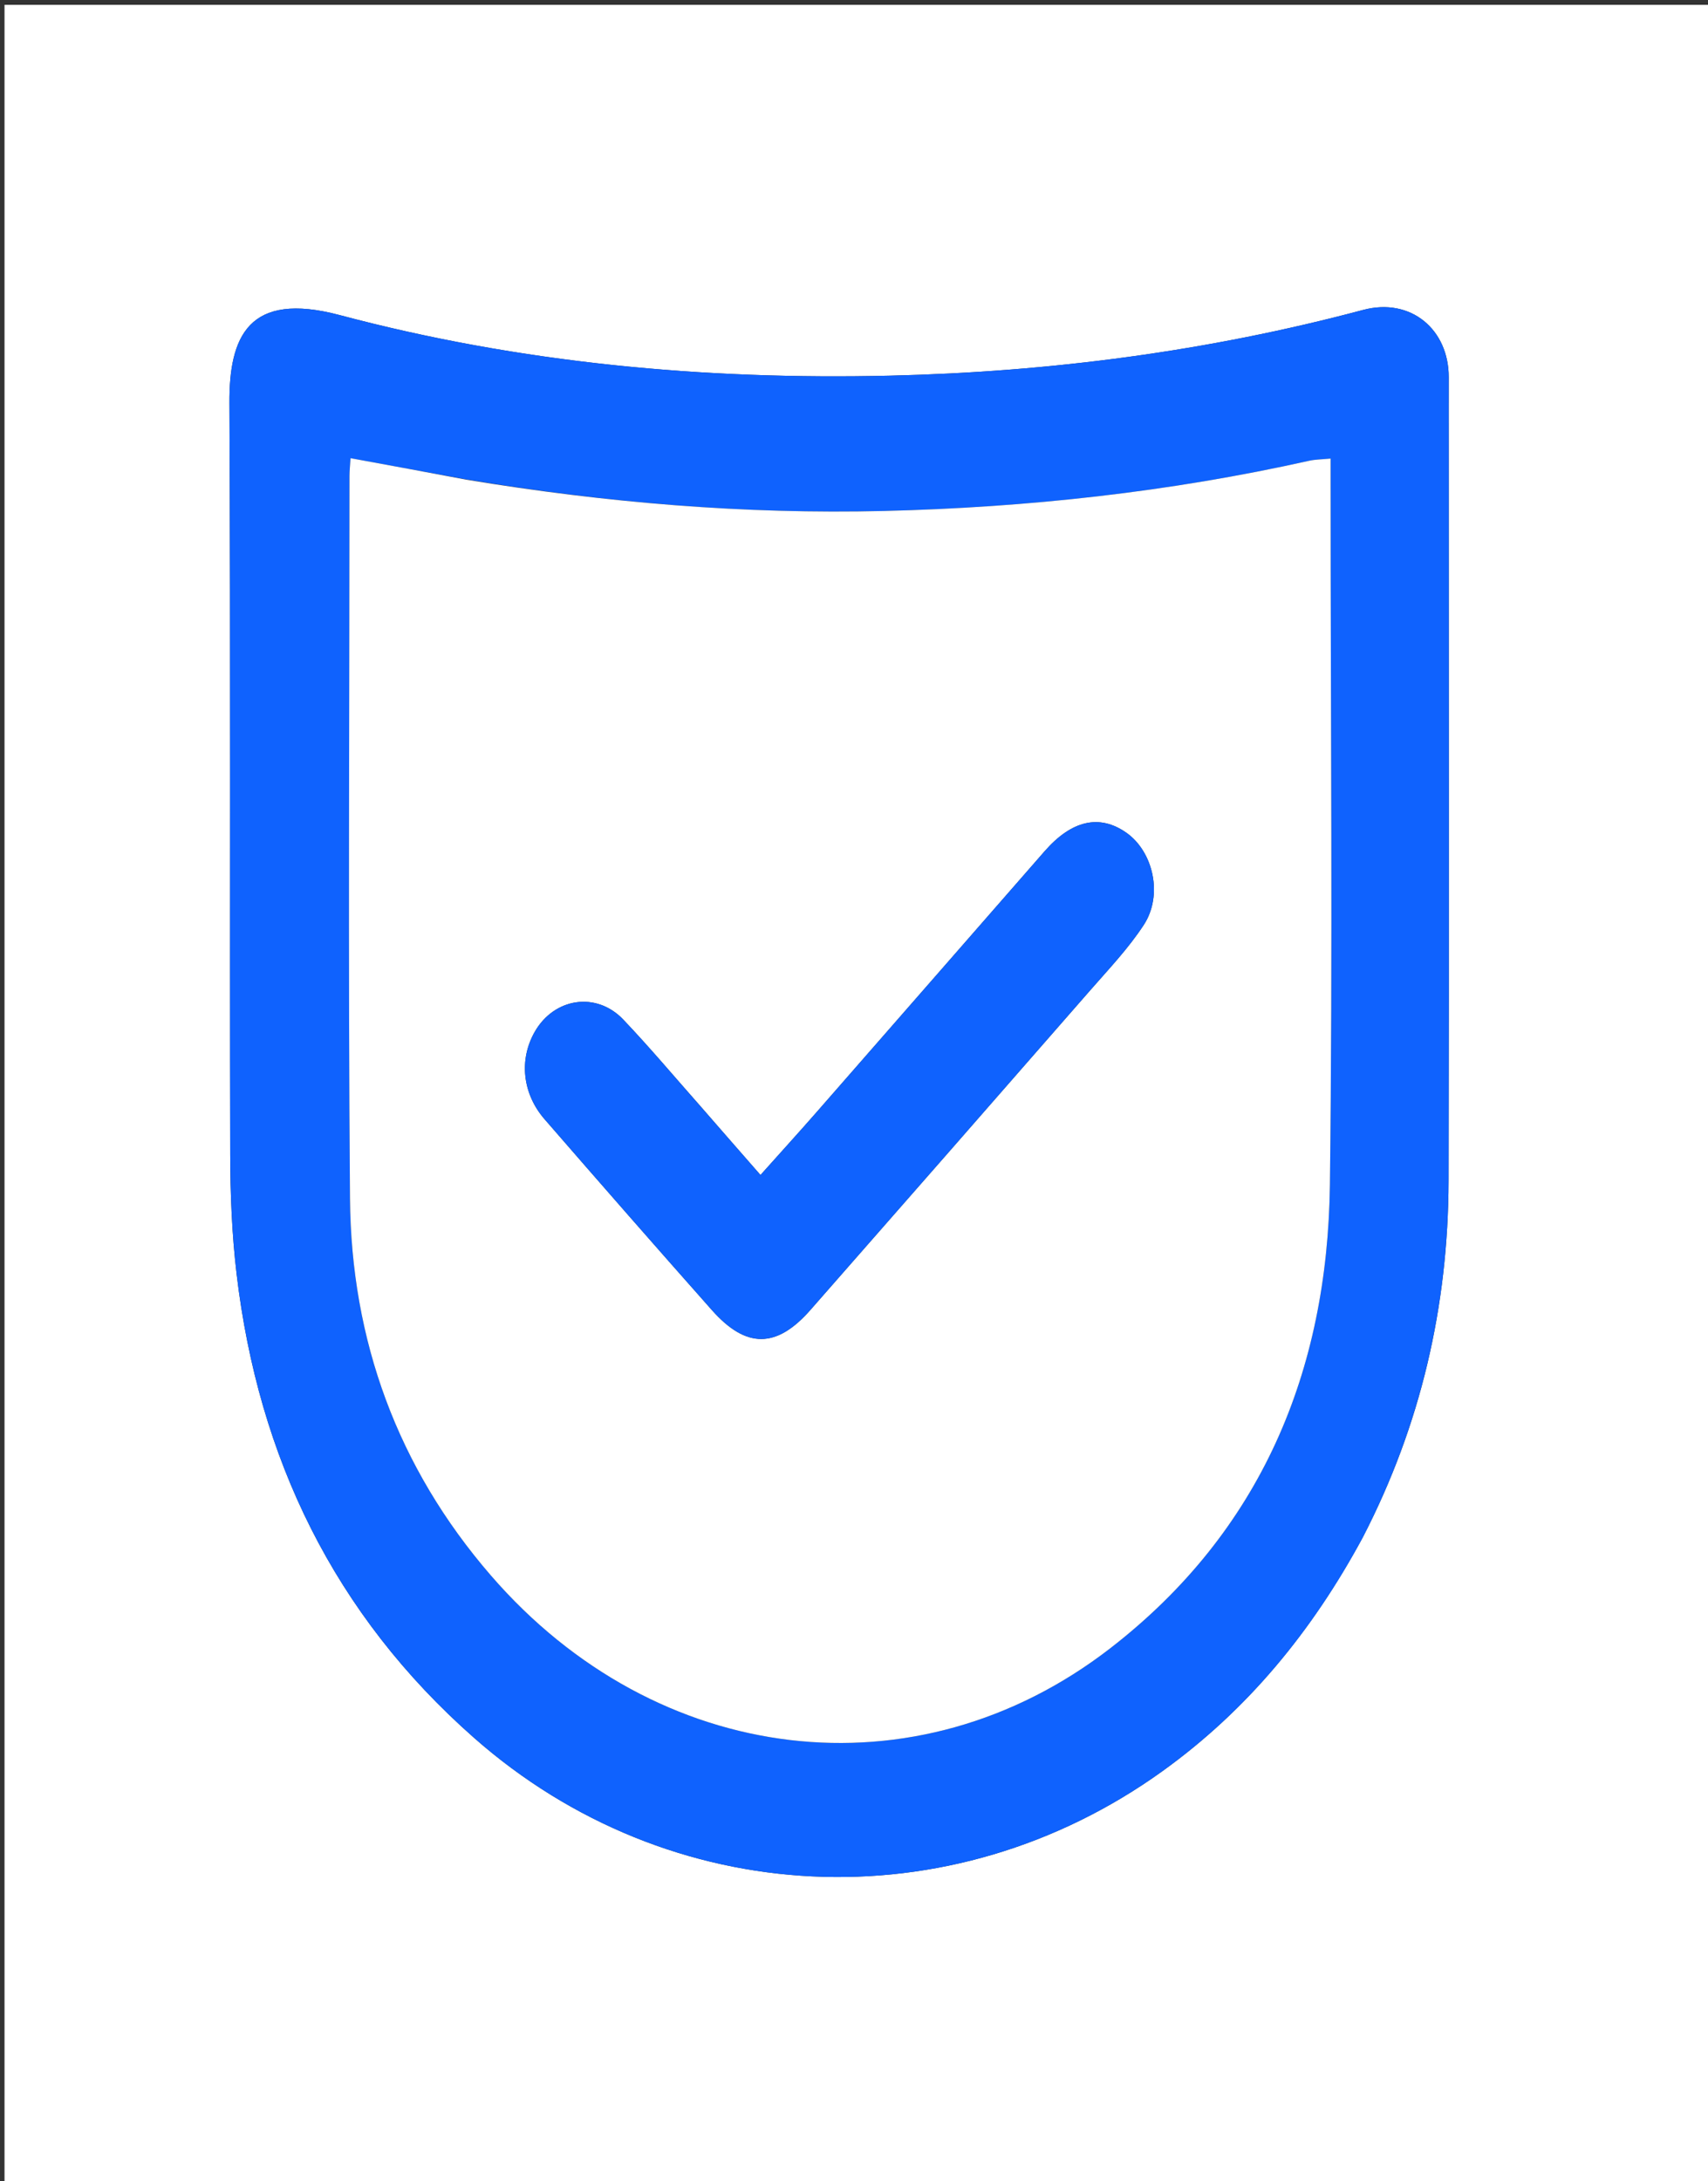 <svg version="1.1" id="Layer_1" xmlns="http://www.w3.org/2000/svg" xmlns:xlink="http://www.w3.org/1999/xlink" x="0px" y="0px"
	 width="100%" viewBox="0 0 390 498" enable-background="new 0 0 390 498" xml:space="preserve">
<rect x="0" y="0" width="390" height="498" fill="#333333" stroke="none"/>
<path fill="#ffffff" opacity="1" stroke="none" 
	d="
M206,499 
	C137.353,499 69.205,499 1.029,499 
	C1.029,333.066 1.029,167.132 1.029,1.099 
	C130.897,1.099 260.795,1.099 390.846,1.099 
	C390.846,167 390.846,333 390.846,499 
	C329.465,499 267.983,499 206,499 
M311.26,350.819 
	C324.427,325.348 330.699,298.18 330.759,269.603 
	C330.877,213.614 330.794,157.624 330.794,101.634 
	C330.794,96.468 330.78,91.302 330.796,86.136 
	C330.828,75.265 322.176,67.844 311.242,70.762 
	C275.893,80.194 239.768,84.914 203.206,85.771 
	C160.739,86.766 118.663,82.873 77.579,71.942 
	C56.685,66.383 52.306,76.913 52.383,92.03 
	C52.674,149.185 52.437,206.342 52.565,263.498 
	C52.585,272.639 52.951,281.839 54.029,290.908 
	C59.012,332.838 76.288,368.608 108.231,396.762 
	C152.948,436.173 217.036,439.189 265.418,404.384 
	C284.876,390.388 299.616,372.429 311.26,350.819 
z"/>
<path fill="#0F62FE" opacity="1" stroke="none" 
	d="
M311.112,351.159 
	C299.616,372.429 284.876,390.388 265.418,404.384 
	C217.036,439.189 152.948,436.173 108.231,396.762 
	C76.288,368.608 59.012,332.838 54.029,290.908 
	C52.951,281.839 52.585,272.639 52.565,263.498 
	C52.437,206.342 52.674,149.185 52.383,92.03 
	C52.306,76.913 56.685,66.383 77.579,71.942 
	C118.663,82.873 160.739,86.766 203.206,85.771 
	C239.768,84.914 275.893,80.194 311.242,70.762 
	C322.176,67.844 330.828,75.265 330.796,86.136 
	C330.78,91.302 330.794,96.468 330.794,101.634 
	C330.794,157.624 330.877,213.614 330.759,269.603 
	C330.699,298.18 324.427,325.348 311.112,351.159 
M106.051,109.382 
	C97.472,107.808 88.892,106.234 80.041,104.61 
	C79.935,106.345 79.803,107.489 79.803,108.634 
	C79.793,163.634 79.475,218.636 79.917,273.632 
	C80.177,306.021 90.78,335.085 112.091,359.705 
	C149.975,403.471 209.251,410.585 253.524,376.315 
	C287.933,349.681 303.14,313.135 303.664,270.503 
	C304.32,217.178 303.822,163.839 303.822,110.505 
	C303.822,108.704 303.822,106.903 303.822,104.698 
	C301.828,104.894 300.338,104.887 298.921,105.204 
	C266.969,112.341 234.576,115.866 201.893,116.663 
	C170.01,117.44 138.346,114.783 106.051,109.382 
z"/>
<path fill="#ffffff" opacity="1" stroke="none" 
	d="
M106.466,109.516 
	C138.346,114.783 170.01,117.44 201.893,116.663 
	C234.576,115.866 266.969,112.341 298.921,105.204 
	C300.338,104.887 301.828,104.894 303.822,104.698 
	C303.822,106.903 303.822,108.704 303.822,110.505 
	C303.822,163.839 304.32,217.178 303.664,270.503 
	C303.14,313.135 287.933,349.681 253.524,376.315 
	C209.251,410.585 149.975,403.471 112.091,359.705 
	C90.78,335.085 80.177,306.021 79.917,273.632 
	C79.475,218.636 79.793,163.634 79.803,108.634 
	C79.803,107.489 79.935,106.345 80.041,104.61 
	C88.892,106.234 97.472,107.808 106.466,109.516 
M159.941,252.559 
	C154.085,245.954 148.404,239.181 142.323,232.789 
	C136.172,226.323 126.555,227.803 122.11,235.562 
	C118.498,241.866 119.233,249.644 124.352,255.541 
	C137.018,270.131 149.742,284.672 162.562,299.127 
	C170.388,307.95 177.319,307.886 185.054,299.072 
	C206.357,274.799 227.635,250.505 248.871,226.174 
	C253.131,221.294 257.663,216.542 261.178,211.15 
	C265.616,204.342 263.328,194.417 257.165,190.106 
	C251.054,185.833 244.722,187.262 238.513,194.363 
	C221.197,214.167 203.903,233.991 186.577,253.786 
	C182.365,258.599 178.06,263.33 173.648,268.267 
	C168.935,262.882 164.659,257.997 159.941,252.559 
z"/>
<path fill="#0F62FE" opacity="1" stroke="none" 
	d="
M160.163,252.836 
	C164.659,257.997 168.935,262.882 173.648,268.267 
	C178.06,263.33 182.365,258.599 186.577,253.786 
	C203.903,233.991 221.197,214.167 238.513,194.363 
	C244.722,187.262 251.054,185.833 257.165,190.106 
	C263.328,194.417 265.616,204.342 261.178,211.15 
	C257.663,216.542 253.131,221.294 248.871,226.174 
	C227.635,250.505 206.357,274.799 185.054,299.072 
	C177.319,307.886 170.388,307.95 162.562,299.127 
	C149.742,284.672 137.018,270.131 124.352,255.541 
	C119.233,249.644 118.498,241.866 122.11,235.562 
	C126.555,227.803 136.172,226.323 142.323,232.789 
	C148.404,239.181 154.085,245.954 160.163,252.836 
z"/>
</svg>